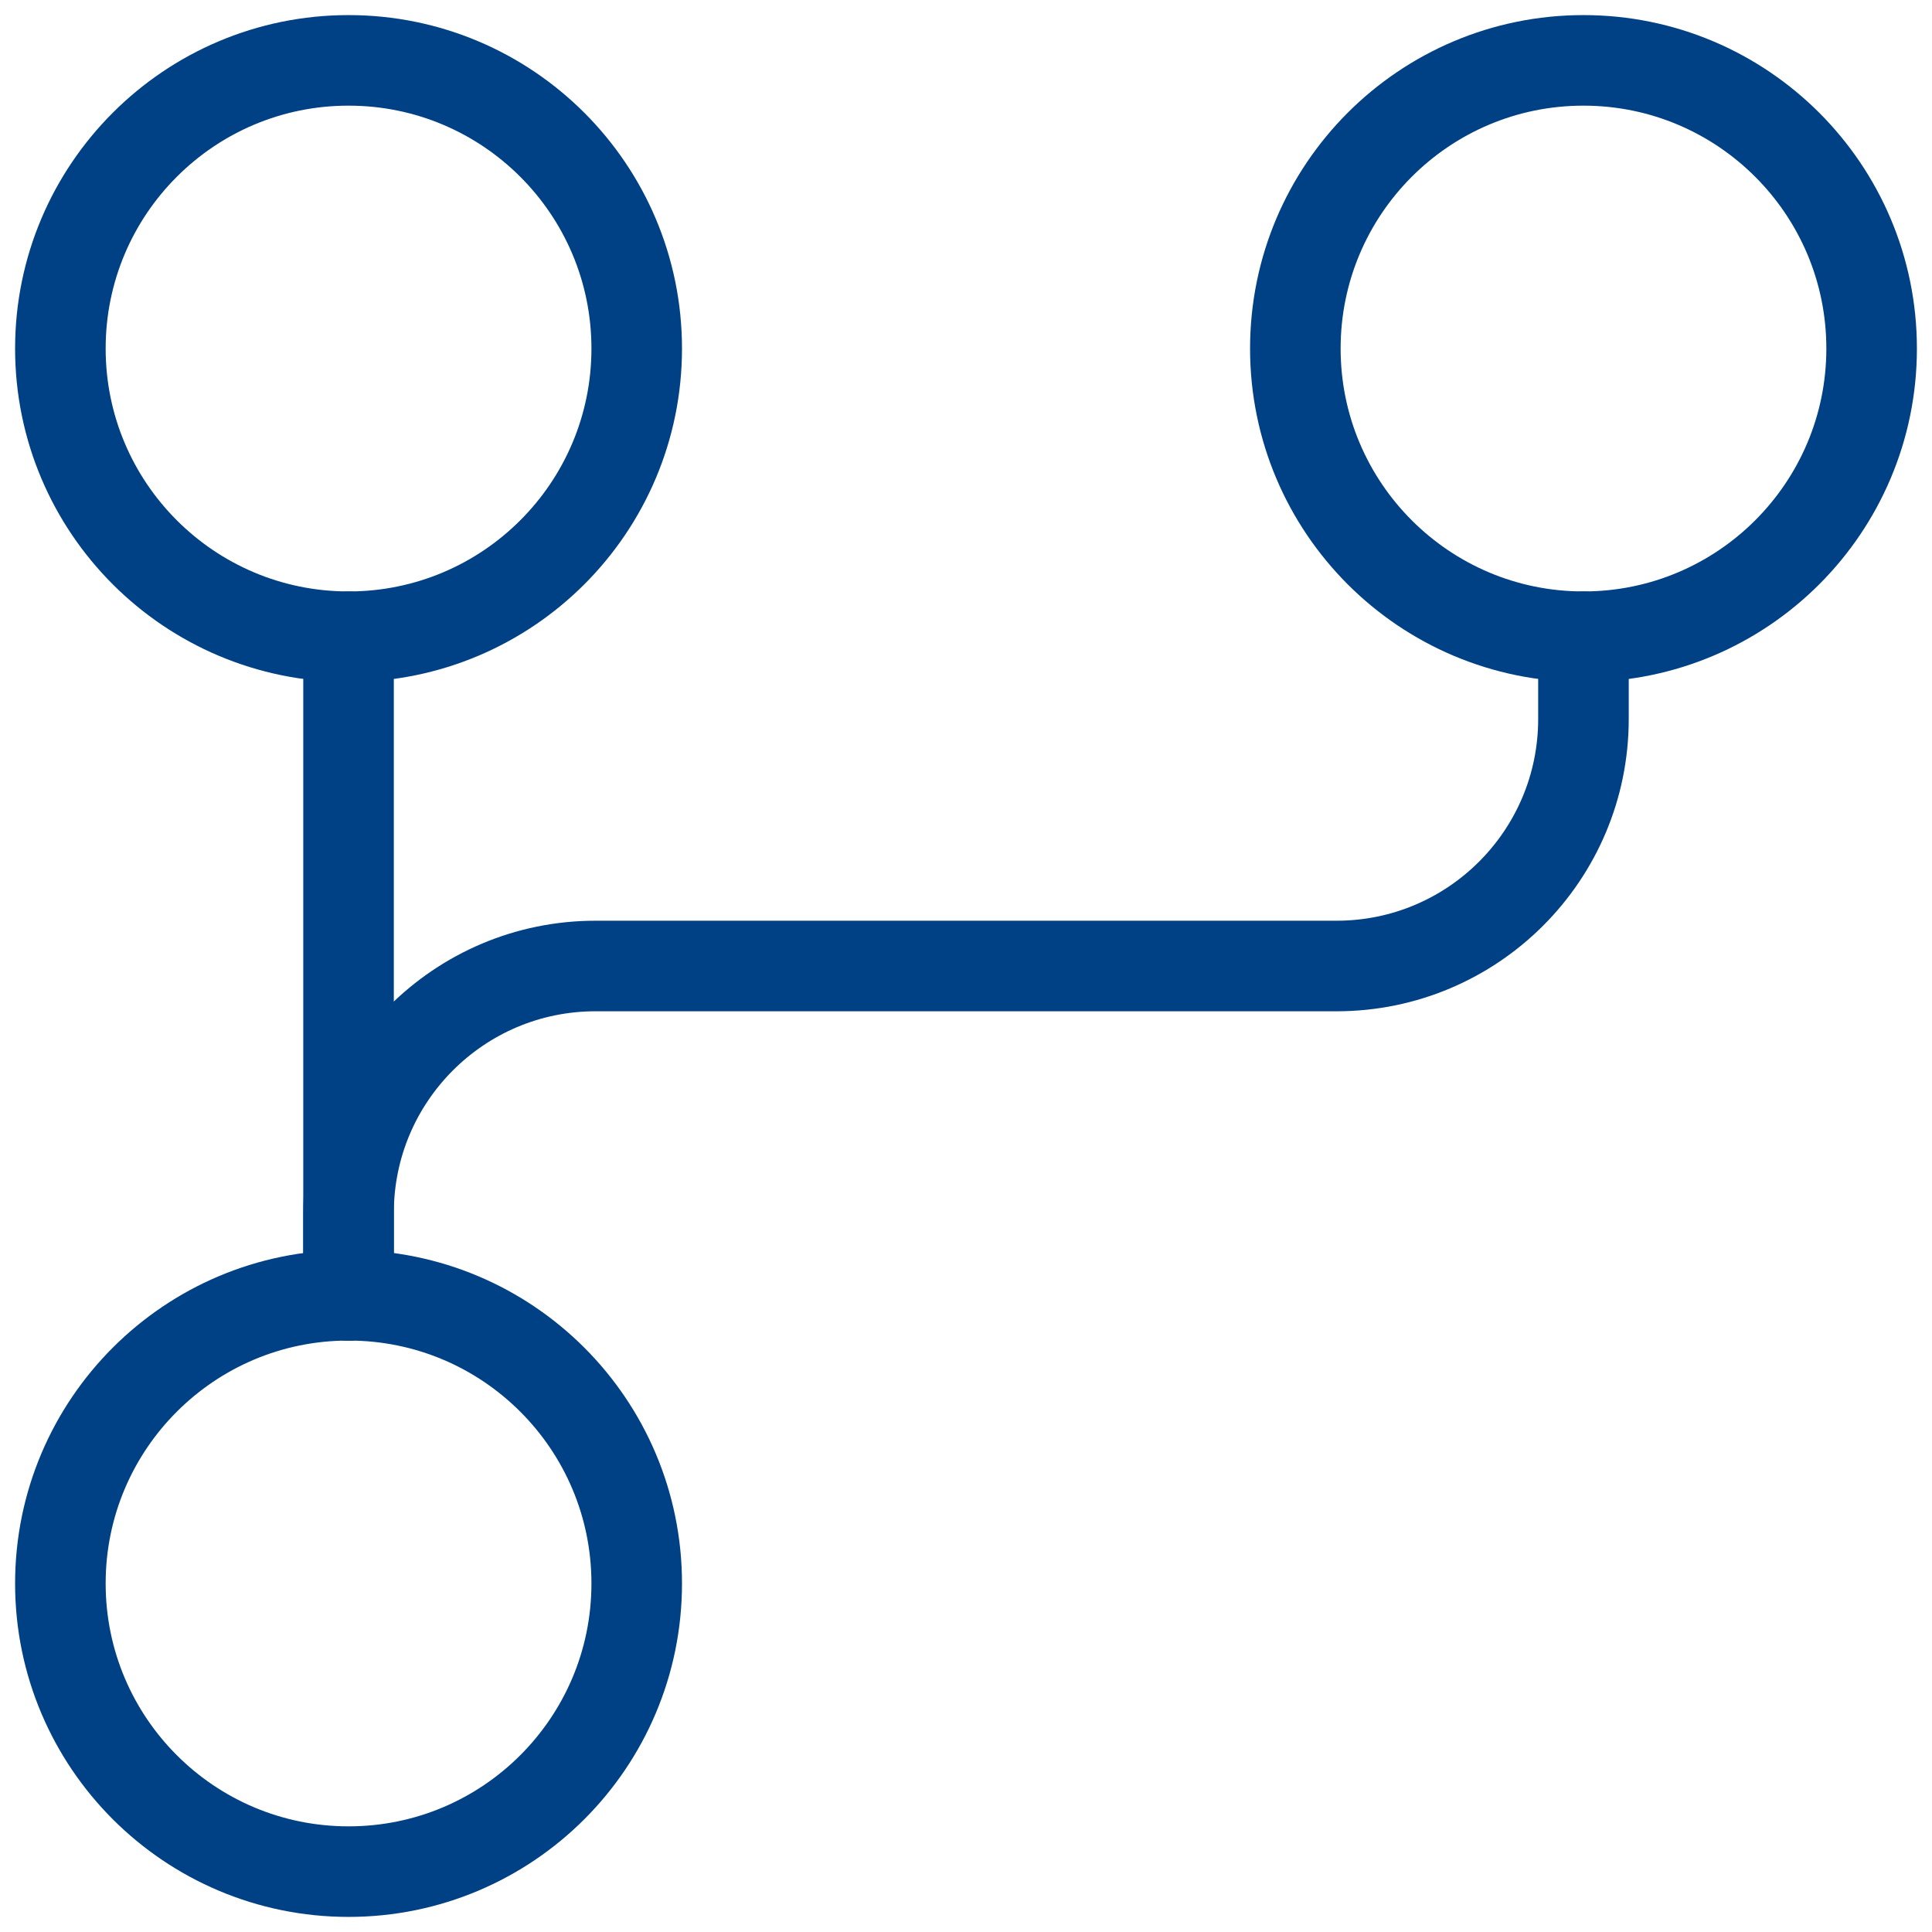 <svg width="32" height="32" viewBox="0 0 32 32" fill="none" xmlns="http://www.w3.org/2000/svg">
<path d="M5.773 31C8.409 31 10.546 28.863 10.546 26.227C10.546 23.591 8.409 21.454 5.773 21.454C3.137 21.454 1 23.591 1 26.227C1 28.863 3.137 31 5.773 31Z" stroke="#004185" stroke-width="1.5" stroke-linecap="round" stroke-linejoin="round"/>
<path d="M26.227 10.546C28.863 10.546 31 8.409 31 5.773C31 3.137 28.863 1 26.227 1C23.591 1 21.455 3.137 21.455 5.773C21.455 8.409 23.591 10.546 26.227 10.546Z" stroke="#004185" stroke-width="1.5" stroke-linecap="round" stroke-linejoin="round"/>
<path d="M5.773 10.546C8.409 10.546 10.546 8.409 10.546 5.773C10.546 3.137 8.409 1 5.773 1C3.137 1 1 3.137 1 5.773C1 8.409 3.137 10.546 5.773 10.546Z" stroke="#004185" stroke-width="1.5" stroke-linecap="round" stroke-linejoin="round"/>
<path d="M5.773 21.455V20.091C5.773 17.833 7.605 16 9.864 16H22.137C24.395 16 26.227 14.168 26.227 11.909V10.546" stroke="#004185" stroke-width="1.5" stroke-linecap="round" stroke-linejoin="round"/>
<path d="M5.773 10.546V21.455" stroke="#004185" stroke-width="1.5" stroke-linecap="round" stroke-linejoin="round"/>
</svg>
